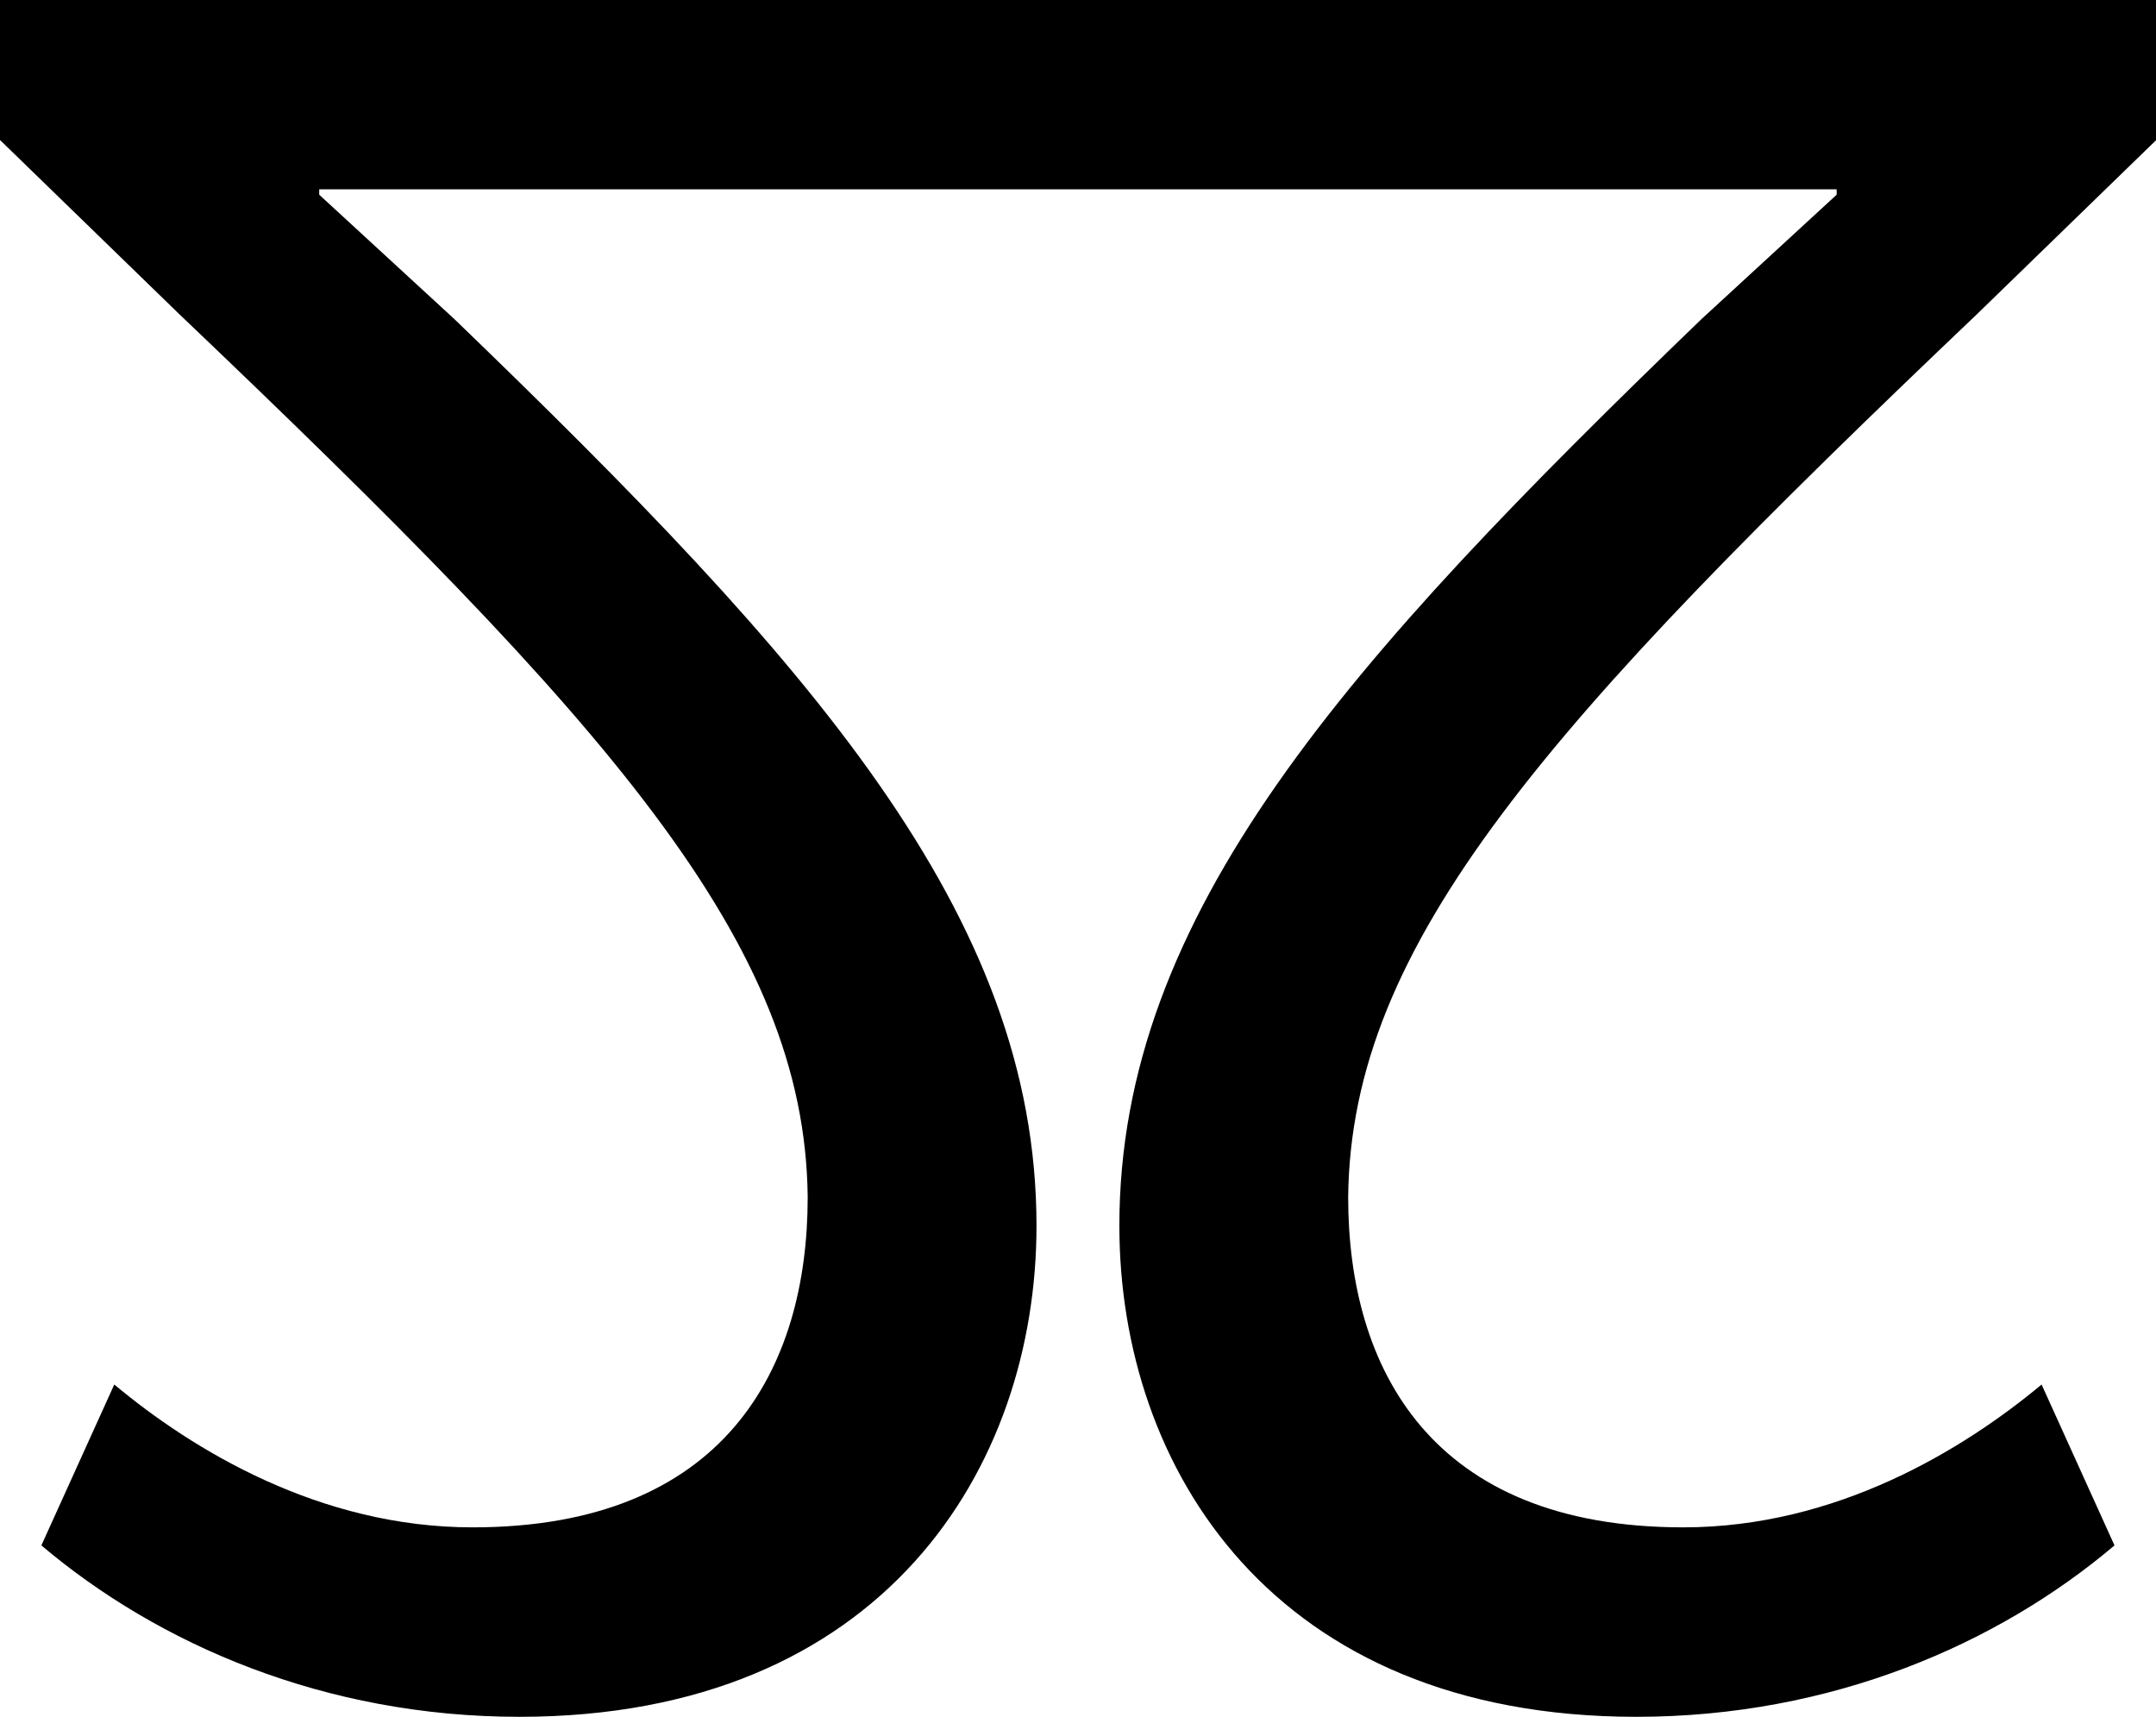 <svg viewBox="0 0 160 127.42" xmlns="http://www.w3.org/2000/svg" data-name="Layer 1" id="Layer_1">
  <path d="M0,10.39V0h160v10.41s-13.28,12.9-13.28,12.9c-32.02,30.47-46.48,46.67-46.67,65.54,0,12.72,6.16,24.5,24.87,24.5,11.38,0,20.8-5.78,26.59-10.6l5.41,11.94c-8.67,7.34-21.02,12.72-35.48,12.72-26.99,0-38.37-18.5-38.37-36.44,0-23.13,16.79-41.82,43.19-67.28l10.04-9.24v-.4s-112.61,0-112.61,0v.4s10.04,9.24,10.04,9.24c26.4,25.46,43.19,44.15,43.19,67.28,0,17.94-11.38,36.44-38.37,36.44-14.46,0-26.8-5.38-35.48-12.72l5.41-11.94c5.78,4.82,15.21,10.6,26.59,10.6,18.71,0,24.87-11.78,24.87-24.5-.19-18.9-14.65-35.07-46.64-65.54L0,10.39Z"></path>
</svg>